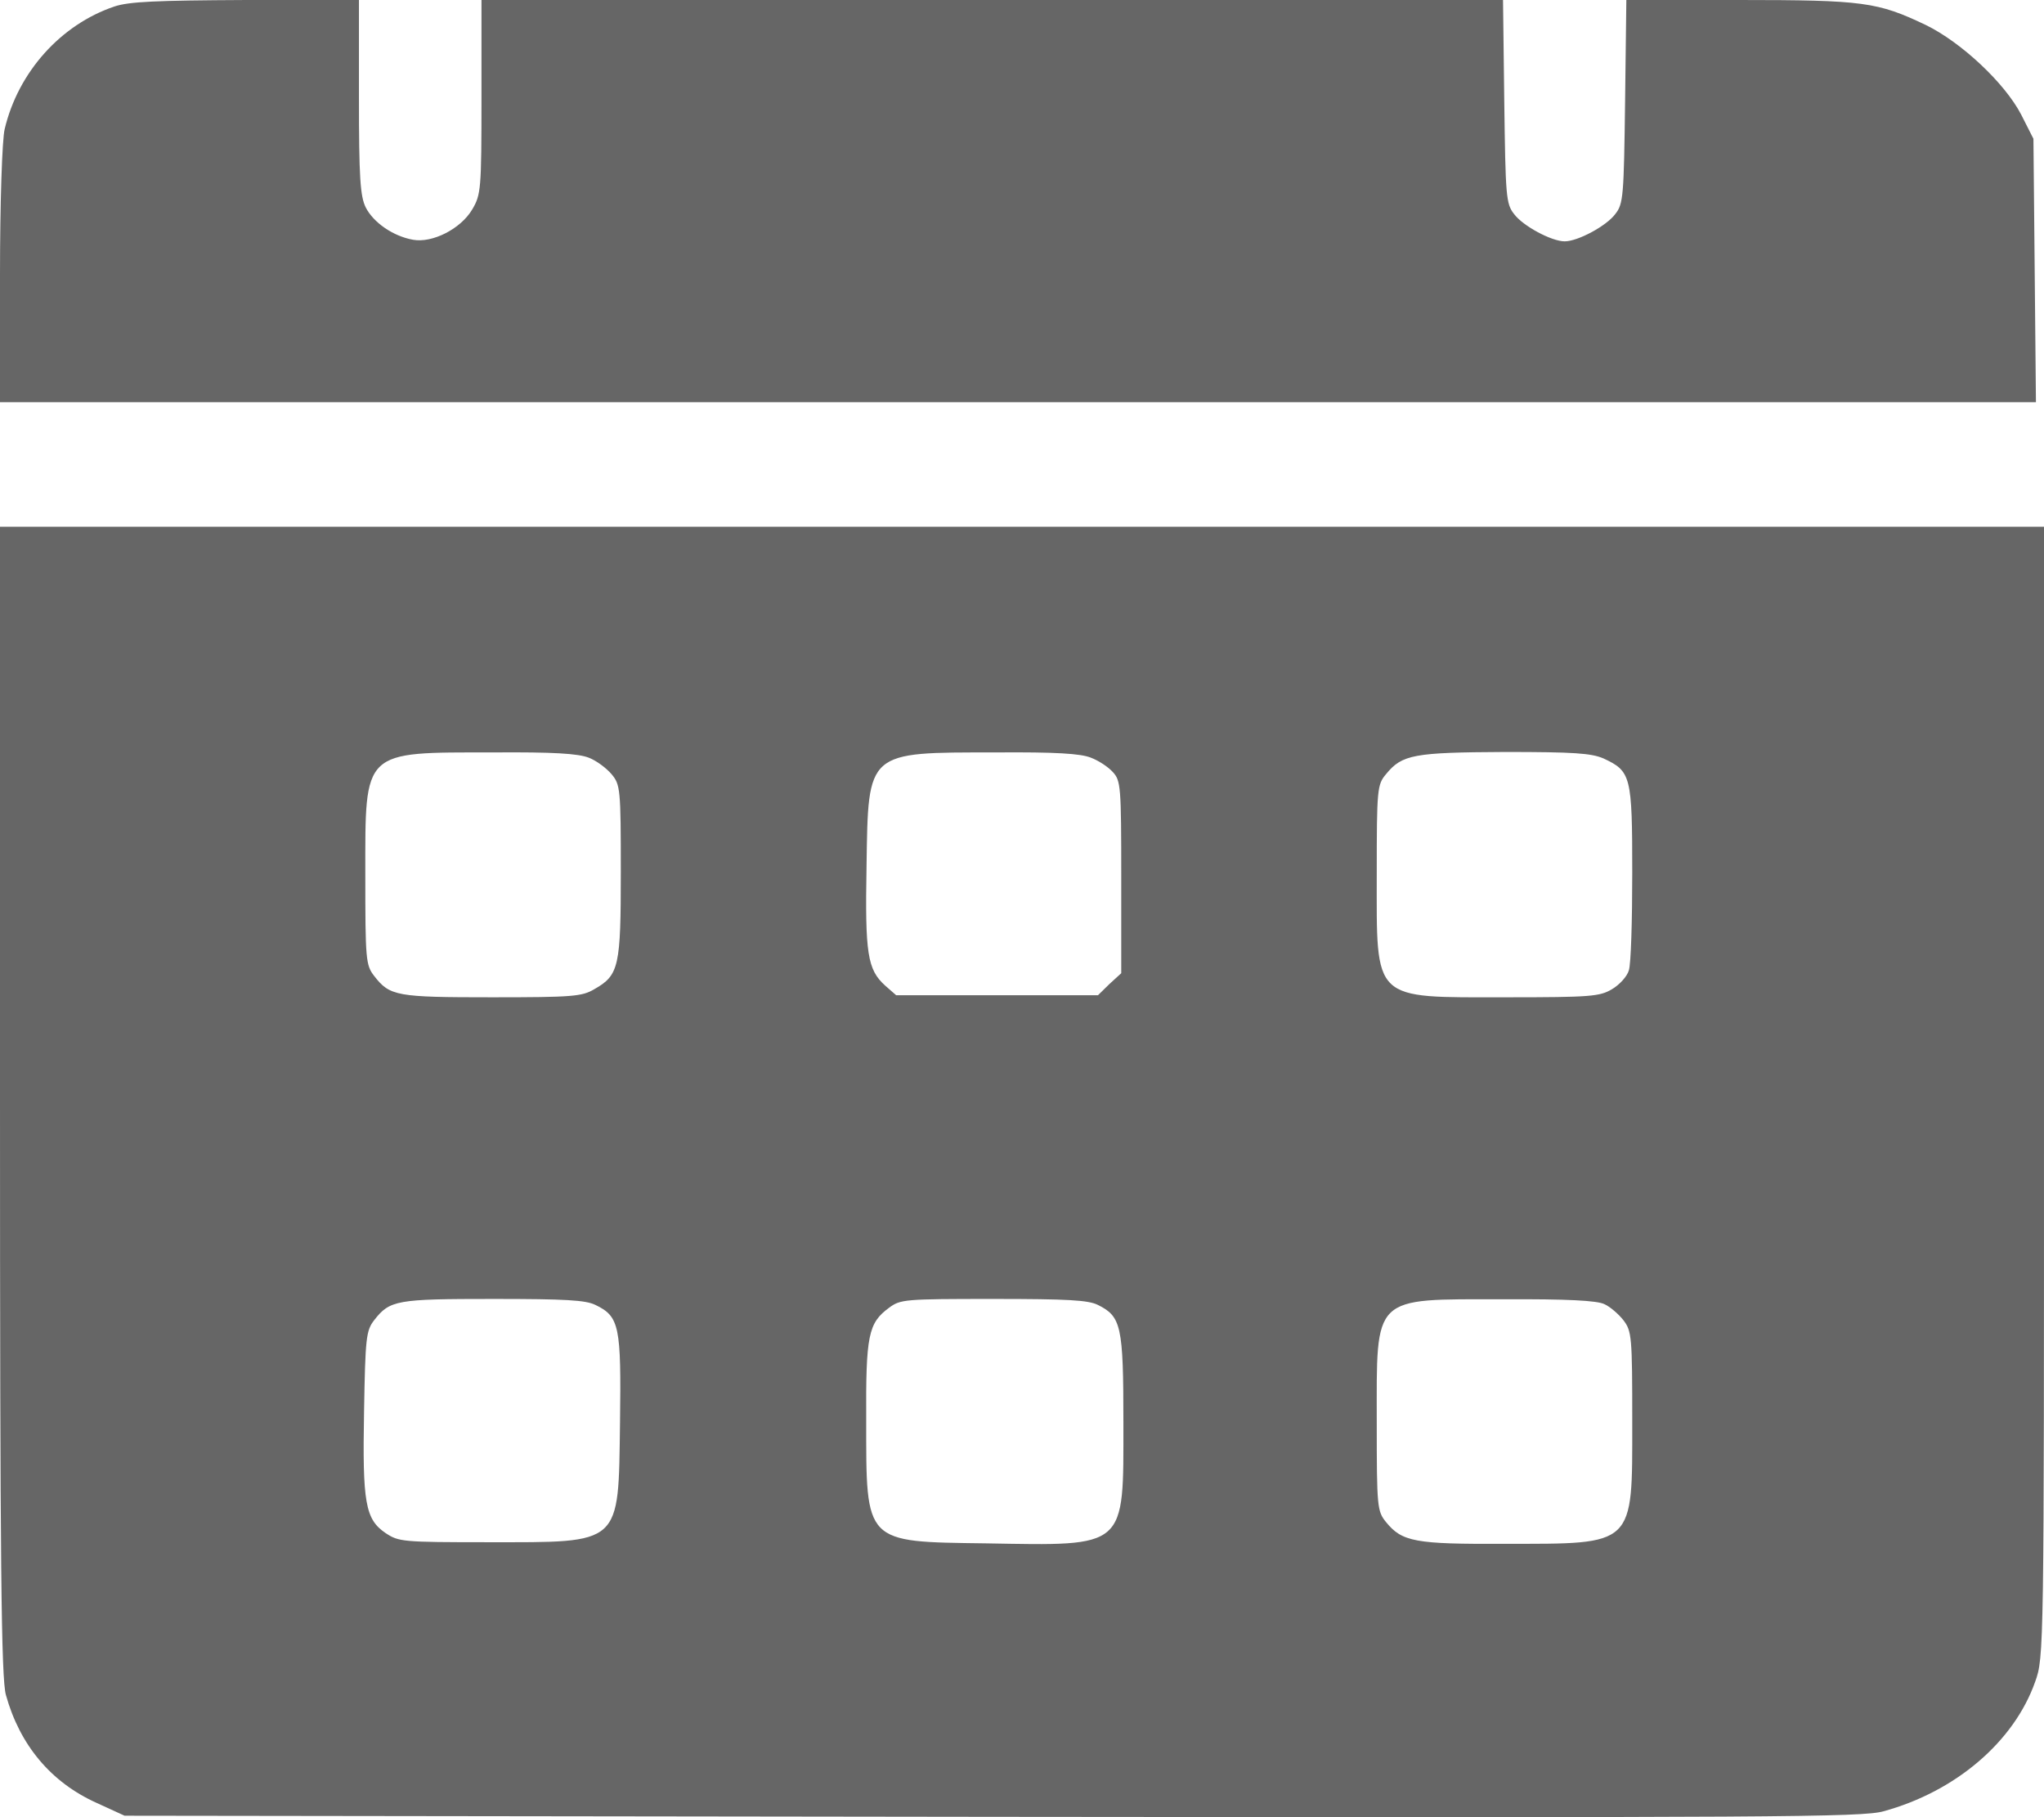 <svg width="18" height="16" viewBox="0 0 18 16" fill="none" xmlns="http://www.w3.org/2000/svg">
<path d="M1.008 0.057C0.536 0.216 0.16 0.634 0.041 1.137C0.019 1.225 0 1.788 0 2.415V3.541H8.967H17.929L17.918 2.38L17.907 1.222L17.799 1.009C17.654 0.73 17.271 0.372 16.959 0.22C16.535 0.018 16.412 0 15.315 0H14.322L14.311 0.893C14.3 1.725 14.296 1.795 14.225 1.884C14.147 1.99 13.894 2.125 13.779 2.125C13.664 2.125 13.411 1.99 13.333 1.884C13.262 1.795 13.258 1.725 13.247 0.893L13.236 0H8.74H4.24V0.854C4.24 1.668 4.236 1.714 4.158 1.845C4.057 2.015 3.808 2.142 3.637 2.111C3.459 2.079 3.288 1.958 3.221 1.827C3.172 1.728 3.161 1.565 3.161 0.854V0H2.168C1.369 0.004 1.138 0.014 1.008 0.057Z" fill="#666666"/>
<path d="M0 9.691C0 13.798 0.011 14.779 0.052 14.924C0.175 15.367 0.45 15.693 0.848 15.873L1.097 15.987L8.74 15.997C15.65 16.004 16.401 16.001 16.587 15.948C17.223 15.774 17.736 15.335 17.922 14.808C18 14.592 18 14.549 18 9.613V4.638H9H0V9.691ZM5.184 6.671C5.251 6.696 5.34 6.763 5.385 6.816C5.463 6.908 5.467 6.947 5.467 7.673C5.467 8.512 5.452 8.586 5.233 8.71C5.125 8.774 5.043 8.781 4.333 8.781C3.492 8.781 3.433 8.771 3.295 8.593C3.221 8.498 3.217 8.448 3.217 7.701C3.217 6.596 3.187 6.625 4.344 6.625C4.872 6.621 5.091 6.635 5.184 6.671ZM9.606 6.671C9.673 6.696 9.759 6.752 9.8 6.798C9.87 6.873 9.874 6.926 9.874 7.722V8.569L9.77 8.664L9.669 8.763H8.781H7.892L7.795 8.678C7.639 8.537 7.617 8.399 7.631 7.623C7.646 6.607 7.628 6.625 8.769 6.625C9.294 6.621 9.517 6.635 9.606 6.671ZM14.121 6.678C14.363 6.791 14.374 6.83 14.374 7.684C14.374 8.101 14.363 8.491 14.344 8.544C14.329 8.597 14.262 8.671 14.195 8.71C14.088 8.774 14.006 8.781 13.266 8.781C12.076 8.781 12.124 8.827 12.124 7.691C12.124 6.947 12.128 6.908 12.206 6.816C12.347 6.643 12.451 6.625 13.251 6.621C13.864 6.621 14.013 6.632 14.121 6.678ZM5.244 11.49C5.456 11.592 5.471 11.678 5.46 12.527C5.445 13.614 5.482 13.579 4.295 13.579C3.541 13.579 3.511 13.575 3.395 13.498C3.217 13.377 3.191 13.232 3.206 12.425C3.217 11.78 3.224 11.716 3.295 11.624C3.433 11.447 3.492 11.437 4.344 11.437C4.98 11.437 5.158 11.447 5.244 11.49ZM9.669 11.49C9.874 11.592 9.893 11.674 9.893 12.524C9.893 13.639 9.93 13.611 8.68 13.589C7.609 13.575 7.628 13.593 7.628 12.506C7.624 11.759 7.646 11.649 7.829 11.515C7.929 11.44 7.966 11.437 8.747 11.437C9.402 11.437 9.584 11.447 9.669 11.49ZM14.129 11.483C14.177 11.504 14.255 11.571 14.296 11.624C14.37 11.72 14.374 11.77 14.374 12.517C14.374 13.621 14.404 13.593 13.247 13.593C12.462 13.597 12.347 13.575 12.206 13.402C12.128 13.306 12.124 13.271 12.124 12.527C12.124 11.394 12.076 11.44 13.24 11.44C13.801 11.437 14.065 11.451 14.129 11.483Z" fill="#666666"/>
</svg>
